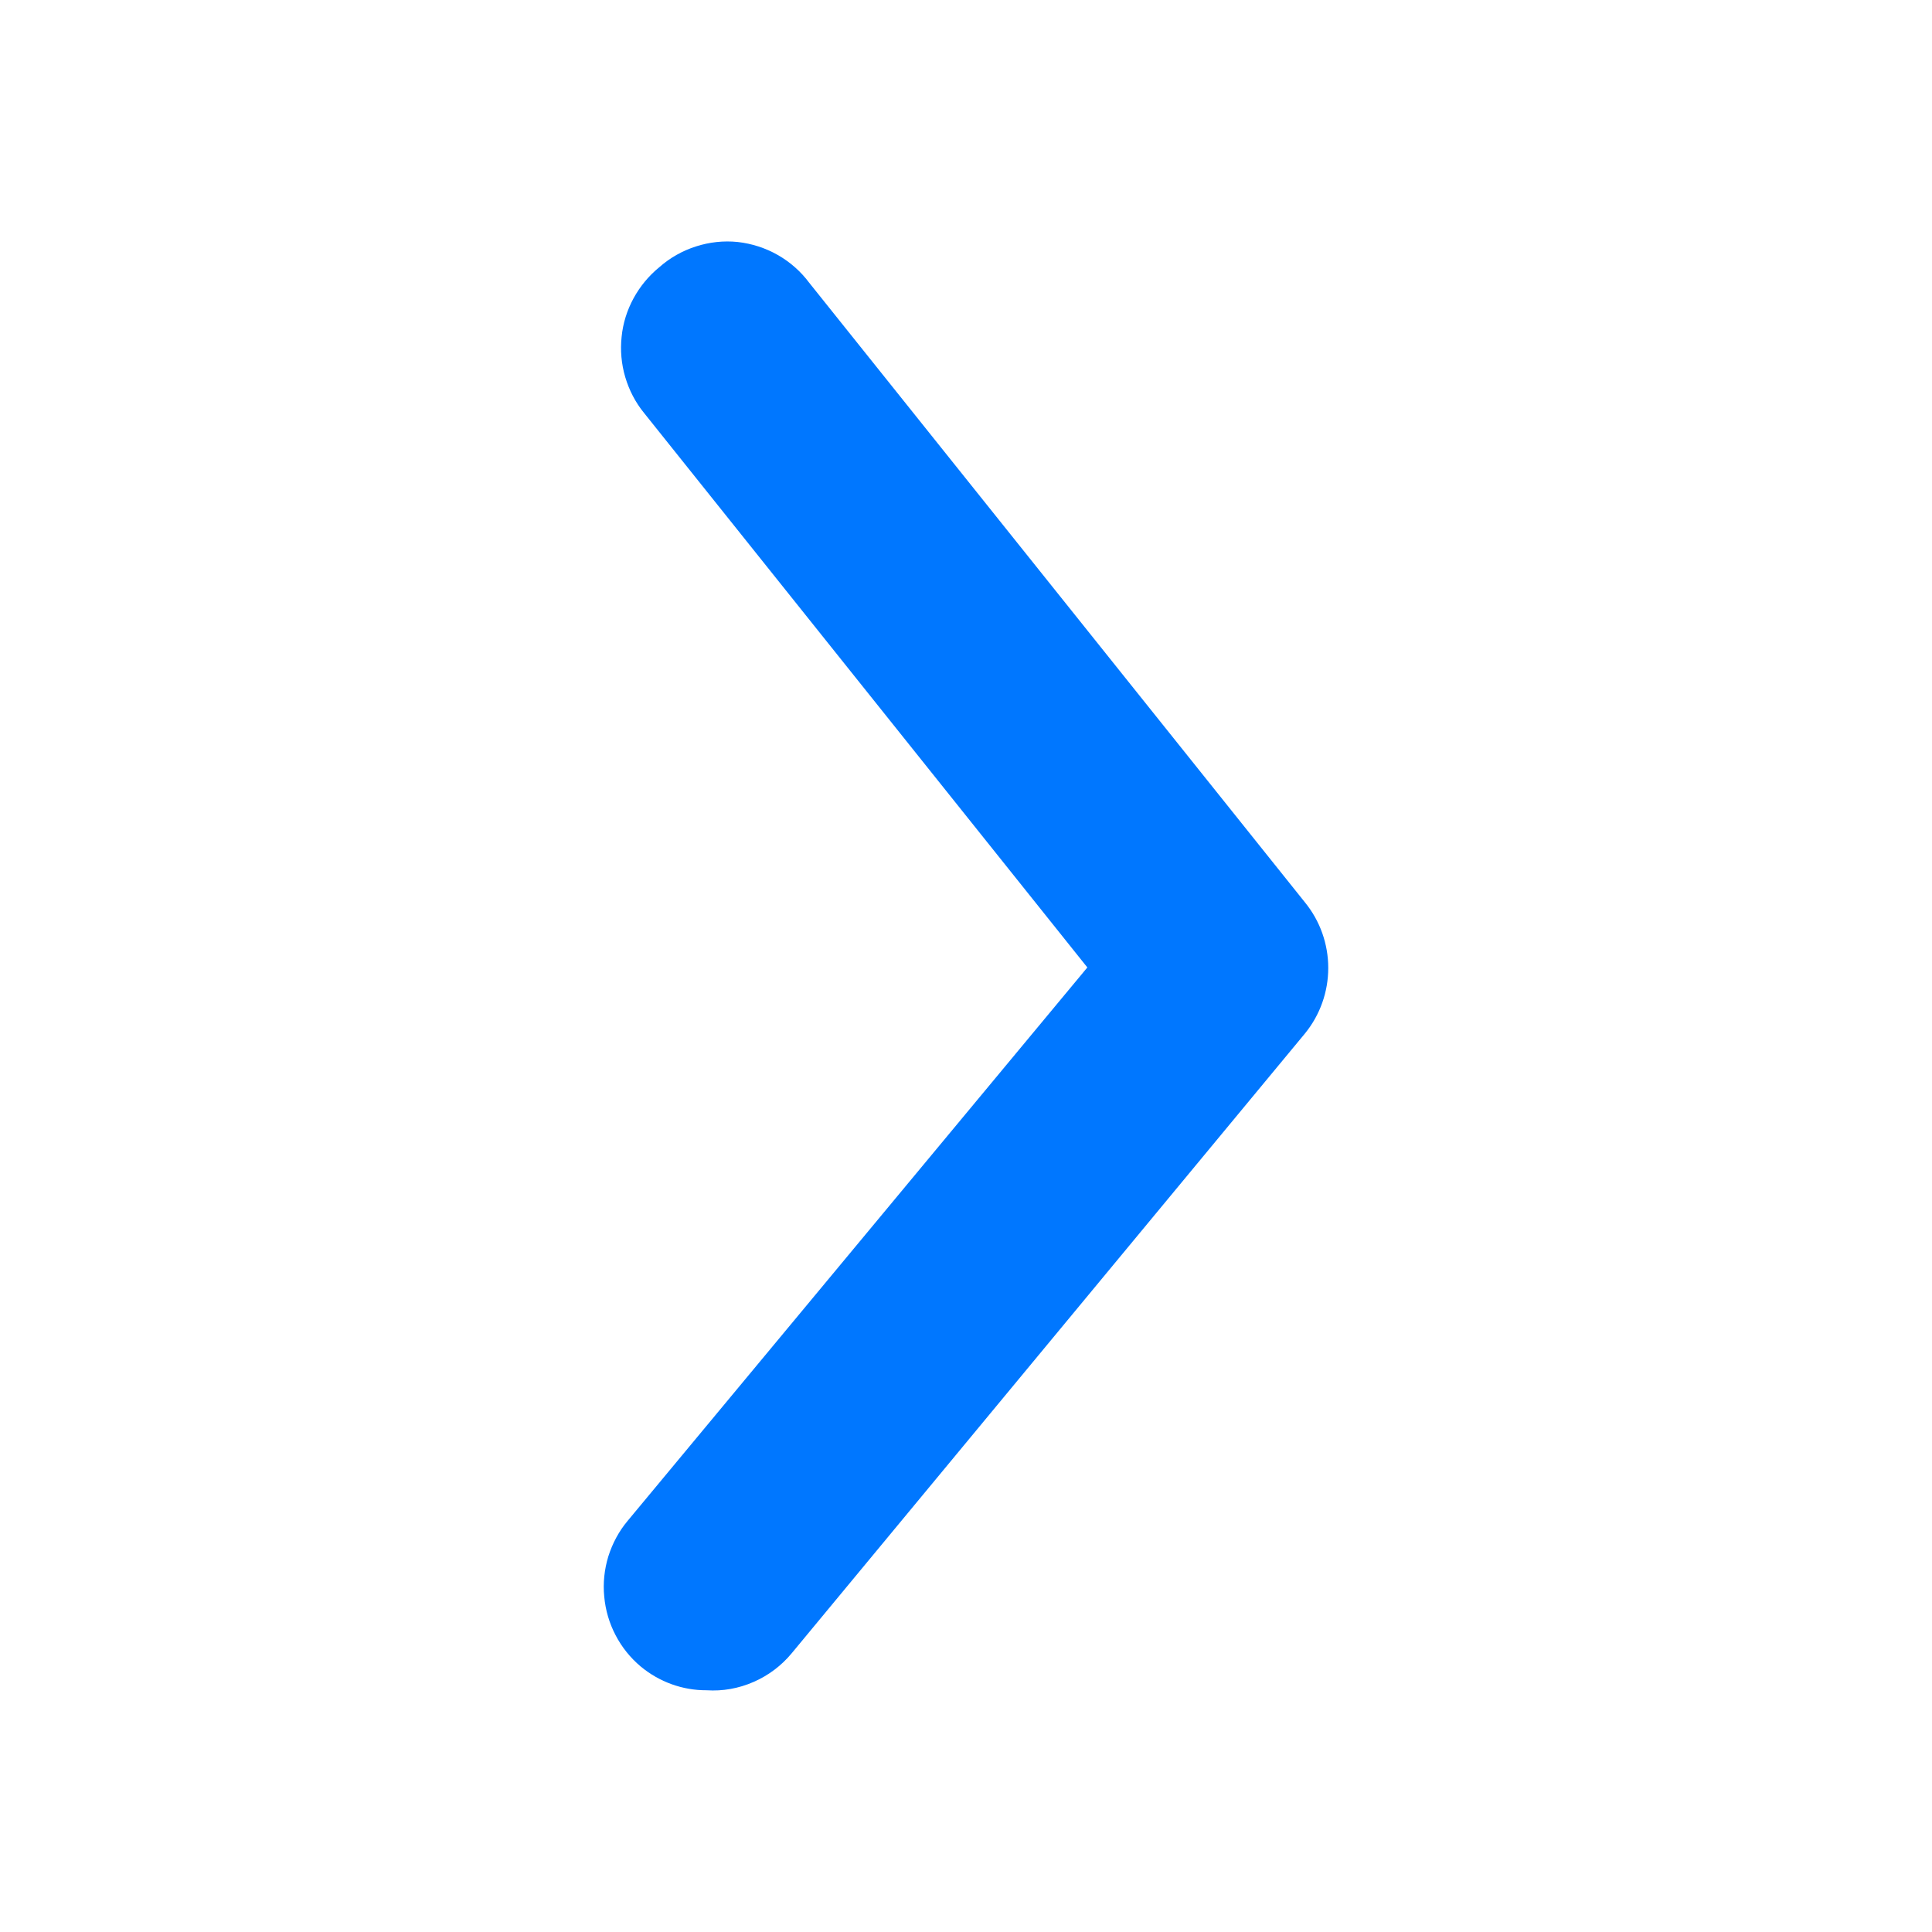 <svg xmlns="http://www.w3.org/2000/svg" width="16" height="16" viewBox="0 0 16 16" fill="none">
  <path d="M5.851 13.998C5.653 13.999 5.46 13.929 5.307 13.802C5.221 13.73 5.15 13.642 5.098 13.542C5.046 13.443 5.014 13.334 5.004 13.222C4.993 13.11 5.005 12.997 5.038 12.889C5.072 12.782 5.125 12.682 5.197 12.596L9.005 8.012L5.333 3.419C5.262 3.332 5.21 3.231 5.178 3.123C5.146 3.015 5.136 2.901 5.148 2.789C5.159 2.677 5.193 2.569 5.247 2.47C5.301 2.371 5.373 2.284 5.46 2.213C5.548 2.135 5.651 2.077 5.763 2.041C5.875 2.005 5.992 1.992 6.109 2.004C6.225 2.017 6.338 2.053 6.44 2.111C6.542 2.169 6.631 2.247 6.701 2.341L10.807 7.473C10.932 7.626 11 7.818 11 8.016C11 8.214 10.932 8.406 10.807 8.559L6.557 13.691C6.472 13.794 6.363 13.876 6.241 13.929C6.118 13.983 5.985 14.007 5.851 13.998Z" fill="#0077FF"/>
</svg>